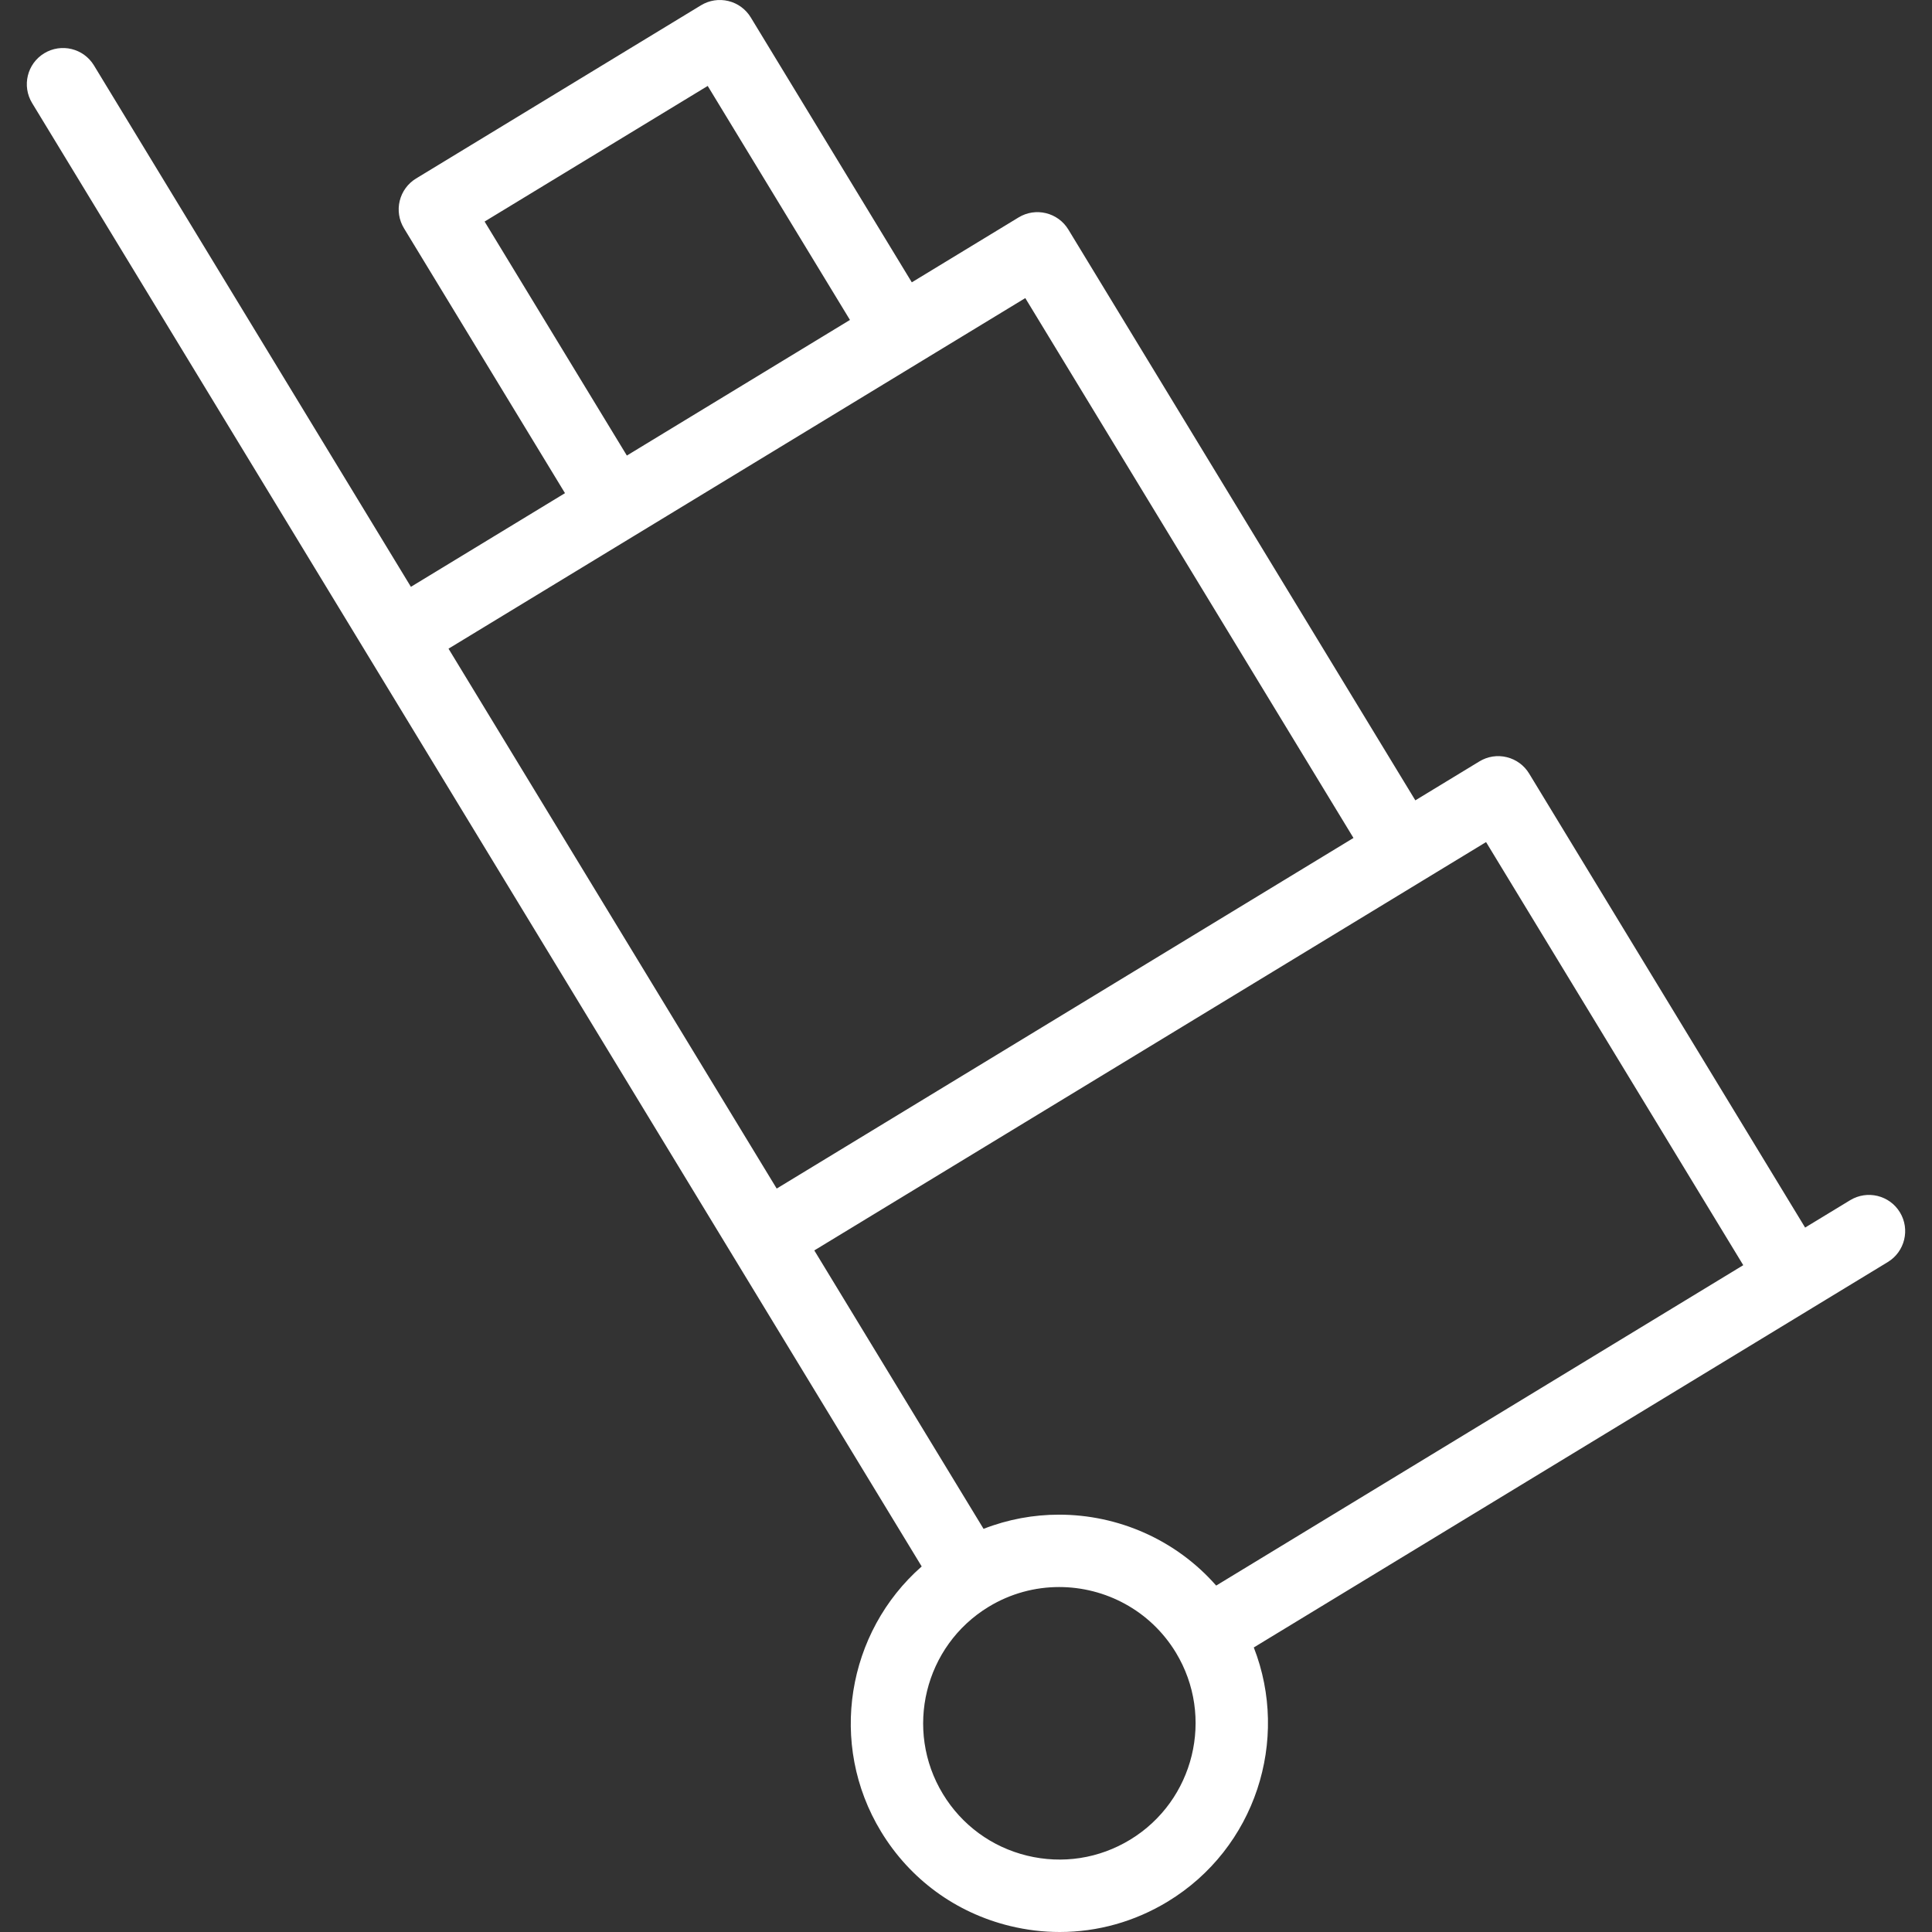 <?xml version="1.0"?>
<svg xmlns="http://www.w3.org/2000/svg" xmlns:xlink="http://www.w3.org/1999/xlink" version="1.1" id="Capa_1" x="0px" y="0px" viewBox="0 0 213.495 213.495" style="enable-background:new 0 0 213.495 213.495;" xml:space="preserve" width="512px" height="512px"><rect x="0" y="0" width="213.495" height="213.495" fill="#333333" stroke="none"/><g><path d="M117.107,213.495c-1.833,0-3.678-0.221-5.504-0.666c-5.984-1.459-11.041-5.16-14.24-10.423  c-5.896-9.698-3.765-22.065,4.488-29.306L40.649,72.421c-0.007-0.011-0.013-0.021-0.02-0.032L3.546,11.384  c-1.147-1.888-0.547-4.349,1.34-5.496c1.888-1.146,4.349-0.547,5.496,1.34l35.025,57.619l17.027-10.351L44.638,25.22  c-0.551-0.907-0.72-1.995-0.468-3.025c0.251-1.031,0.902-1.92,1.809-2.471L77.467,0.582c0.906-0.552,1.994-0.72,3.025-0.468  c1.031,0.251,1.919,0.901,2.47,1.808l17.797,29.277l11.802-7.174c1.887-1.147,4.349-0.548,5.496,1.34l38.344,63.077l7.079-4.303  c0.906-0.552,1.994-0.724,3.025-0.468c1.031,0.251,1.919,0.901,2.47,1.808l30.499,50.173l4.979-3.026  c1.888-1.146,4.348-0.547,5.496,1.34c1.147,1.888,0.547,4.349-1.34,5.496l-8.375,5.091c-0.007,0.005-0.015,0.009-0.022,0.014  c-0.007,0.005-0.015,0.009-0.022,0.014l-61.64,37.47c3.994,10.228,0.191,22.187-9.507,28.081  C125.386,212.354,121.279,213.495,117.107,213.495z M117.041,175.375c-2.664,0-5.359,0.705-7.797,2.187  c-7.094,4.313-9.357,13.594-5.045,20.688c2.089,3.437,5.392,5.854,9.299,6.808c3.908,0.951,7.952,0.327,11.389-1.763  c7.091-4.311,9.355-13.583,5.053-20.677c-0.002-0.003-0.004-0.007-0.007-0.011c-0.002-0.003-0.003-0.006-0.005-0.009  C127.095,177.947,122.126,175.375,117.041,175.375z M117.027,167.377c6.52,0,12.912,2.76,17.366,7.837l58.245-35.406l-28.421-46.754  l-7.052,4.286c-0.009,0.006-0.018,0.012-0.027,0.017l-67.154,40.821l18.703,30.767C111.394,167.888,114.222,167.377,117.027,167.377  z M73.011,110.256l12.818,21.086l20.426-12.417c0.006-0.003,0.012-0.007,0.019-0.011l43.291-26.316L113.299,32.94l-11.777,7.158  c-0.008,0.006-0.017,0.011-0.025,0.016L70.008,59.255c-0.012,0.007-0.023,0.015-0.035,0.021l-20.41,12.406L73.011,110.256z   M53.551,24.482l15.72,25.859l24.653-14.986L78.205,9.496L53.551,24.482z" data-original="#000000" class="active-path" data-old_color="#000000" fill="#FFFFFF"/></g> </svg>

